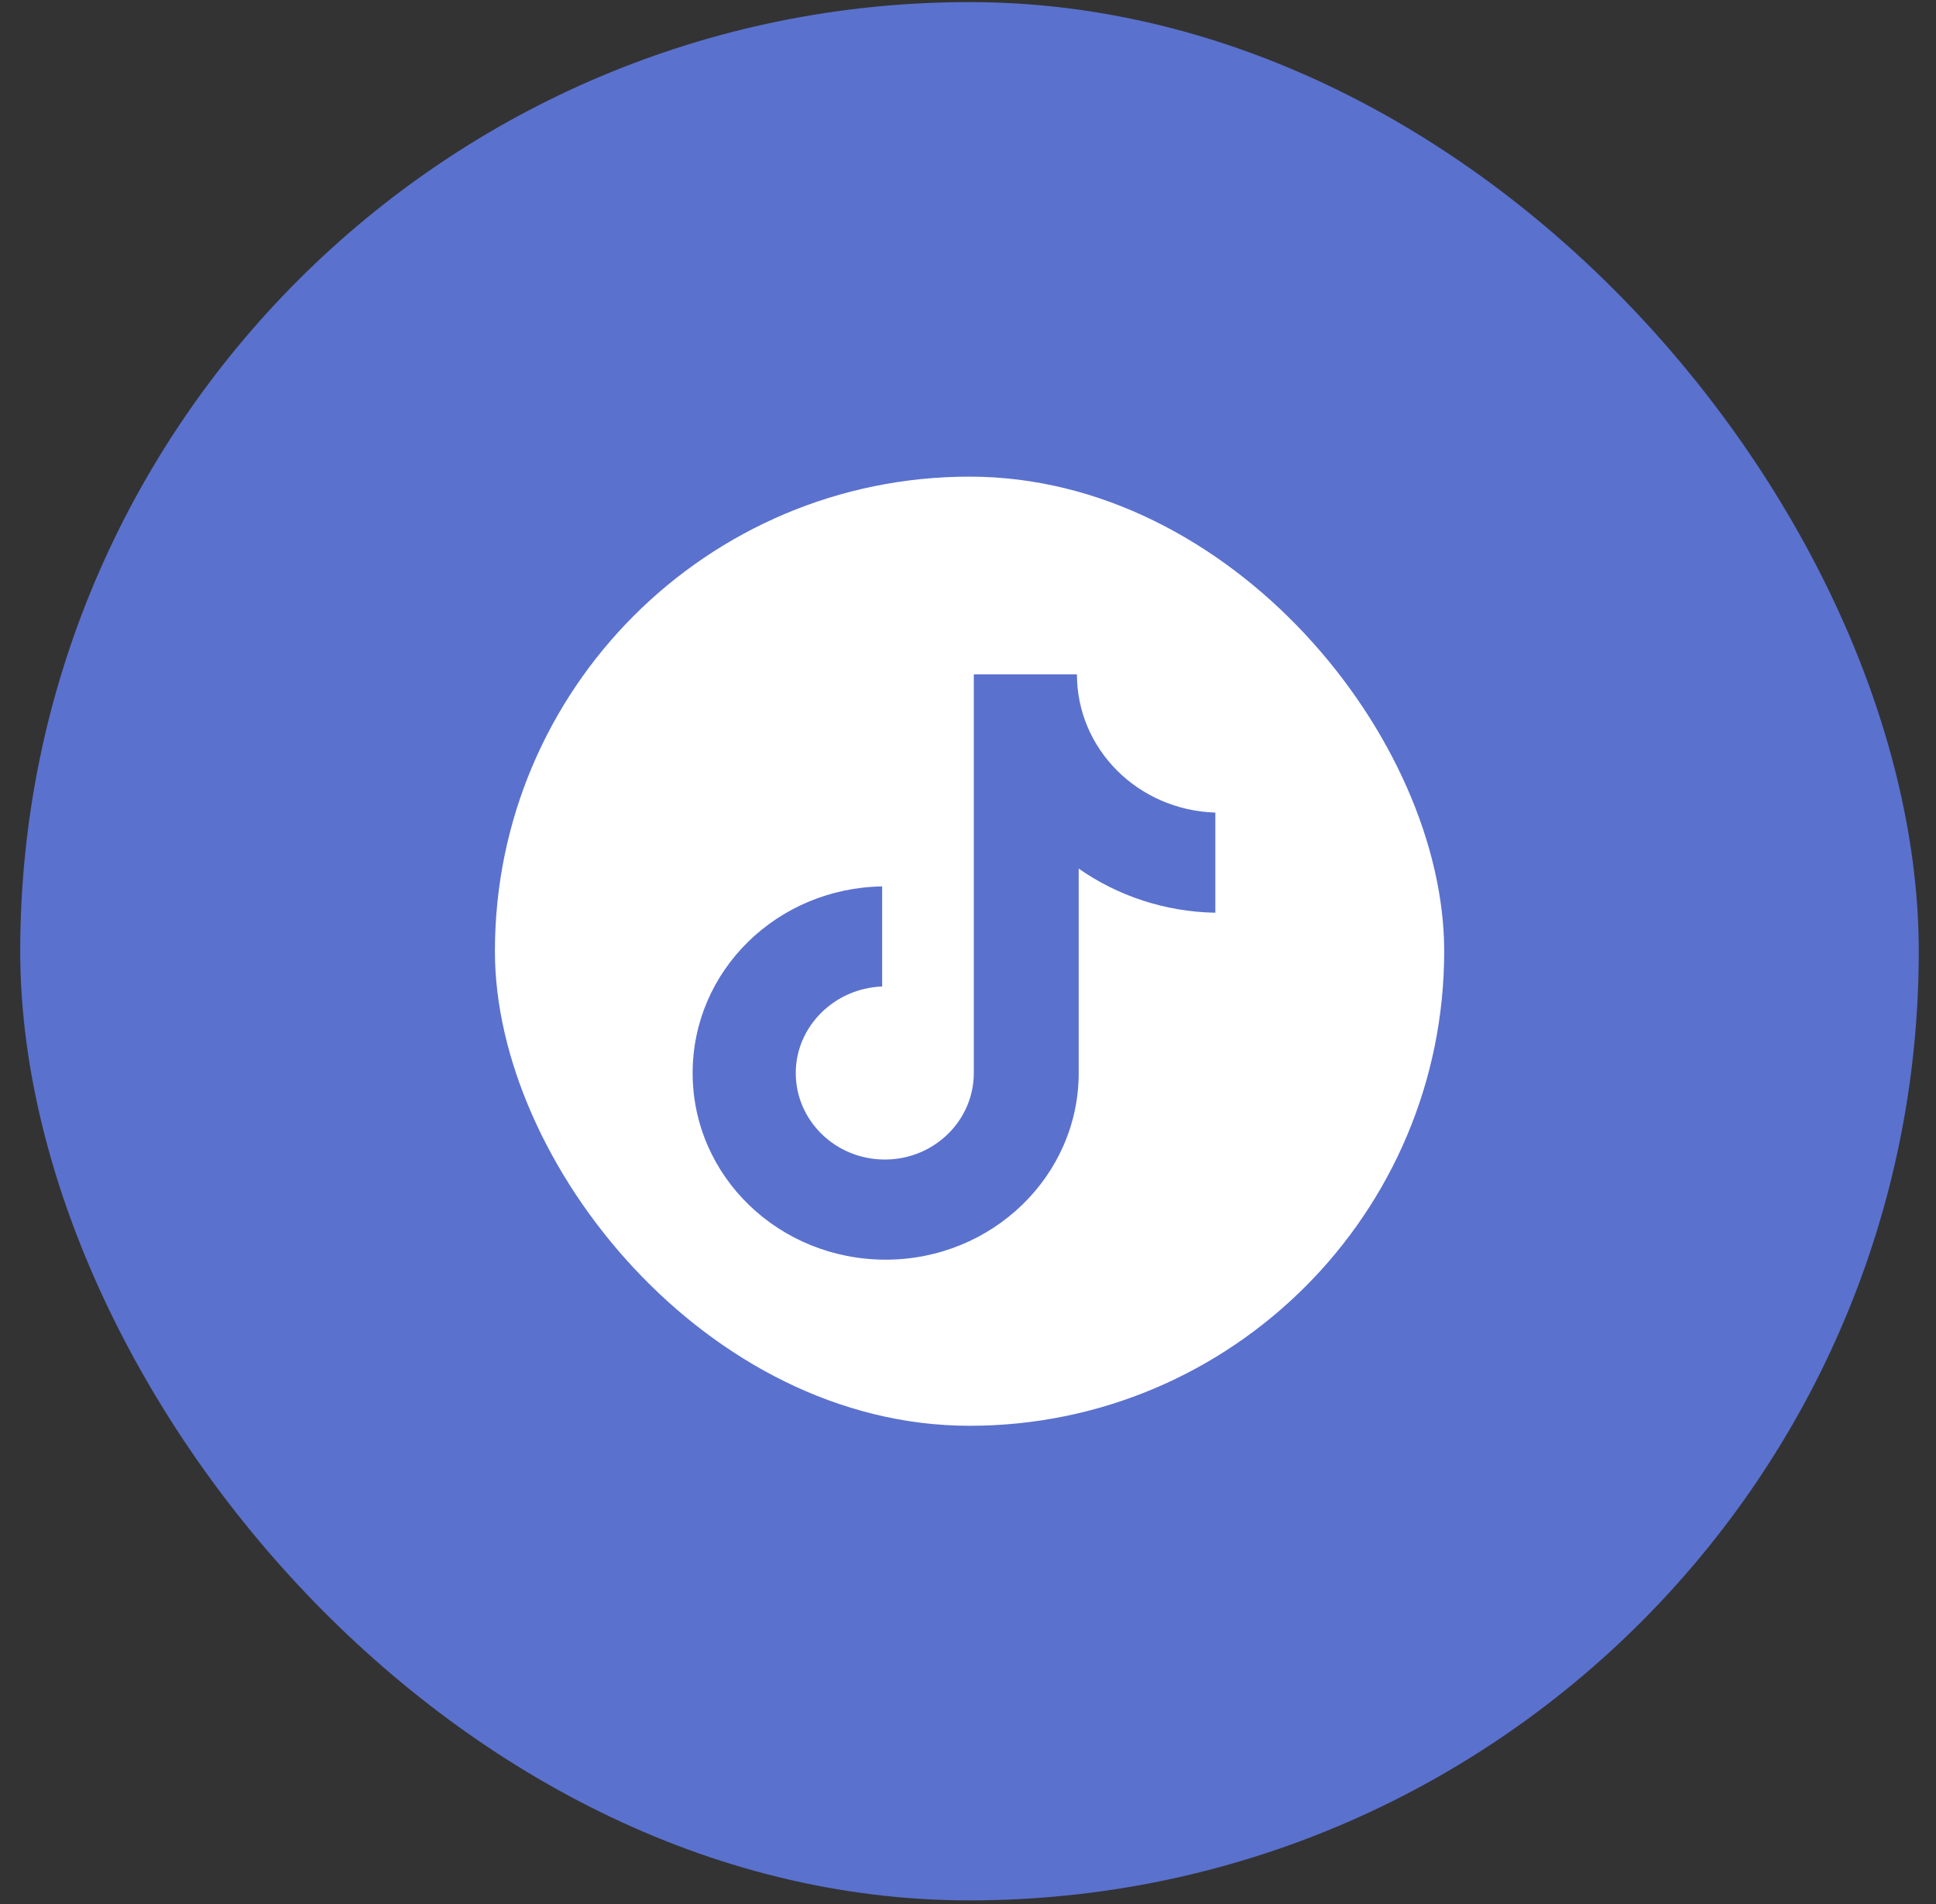 <svg width="61" height="60" viewBox="0 0 61 60" fill="none" xmlns="http://www.w3.org/2000/svg">
<rect x="0" y="0" width="61" height="60" fill="#333333" stroke="none"/>
<rect x="0.637" y="0.066" width="59.82" height="59.82" rx="29.91" fill="#5A71CE"/>
<rect x="15.594" y="15.02" width="29.91" height="29.91" rx="14.955" fill="white"/>
<path d="M33.932 21.25H30.683V33.814C30.683 35.311 29.434 36.54 27.878 36.54C26.323 36.54 25.073 35.311 25.073 33.814C25.073 32.343 26.295 31.141 27.795 31.087V27.933C24.49 27.986 21.824 30.579 21.824 33.814C21.824 37.075 24.546 39.695 27.906 39.695C31.267 39.695 33.988 37.048 33.988 33.814V27.372C35.21 28.227 36.71 28.735 38.293 28.762V25.607C35.849 25.527 33.932 23.602 33.932 21.25Z" fill="#5A71CE"/>
</svg>
